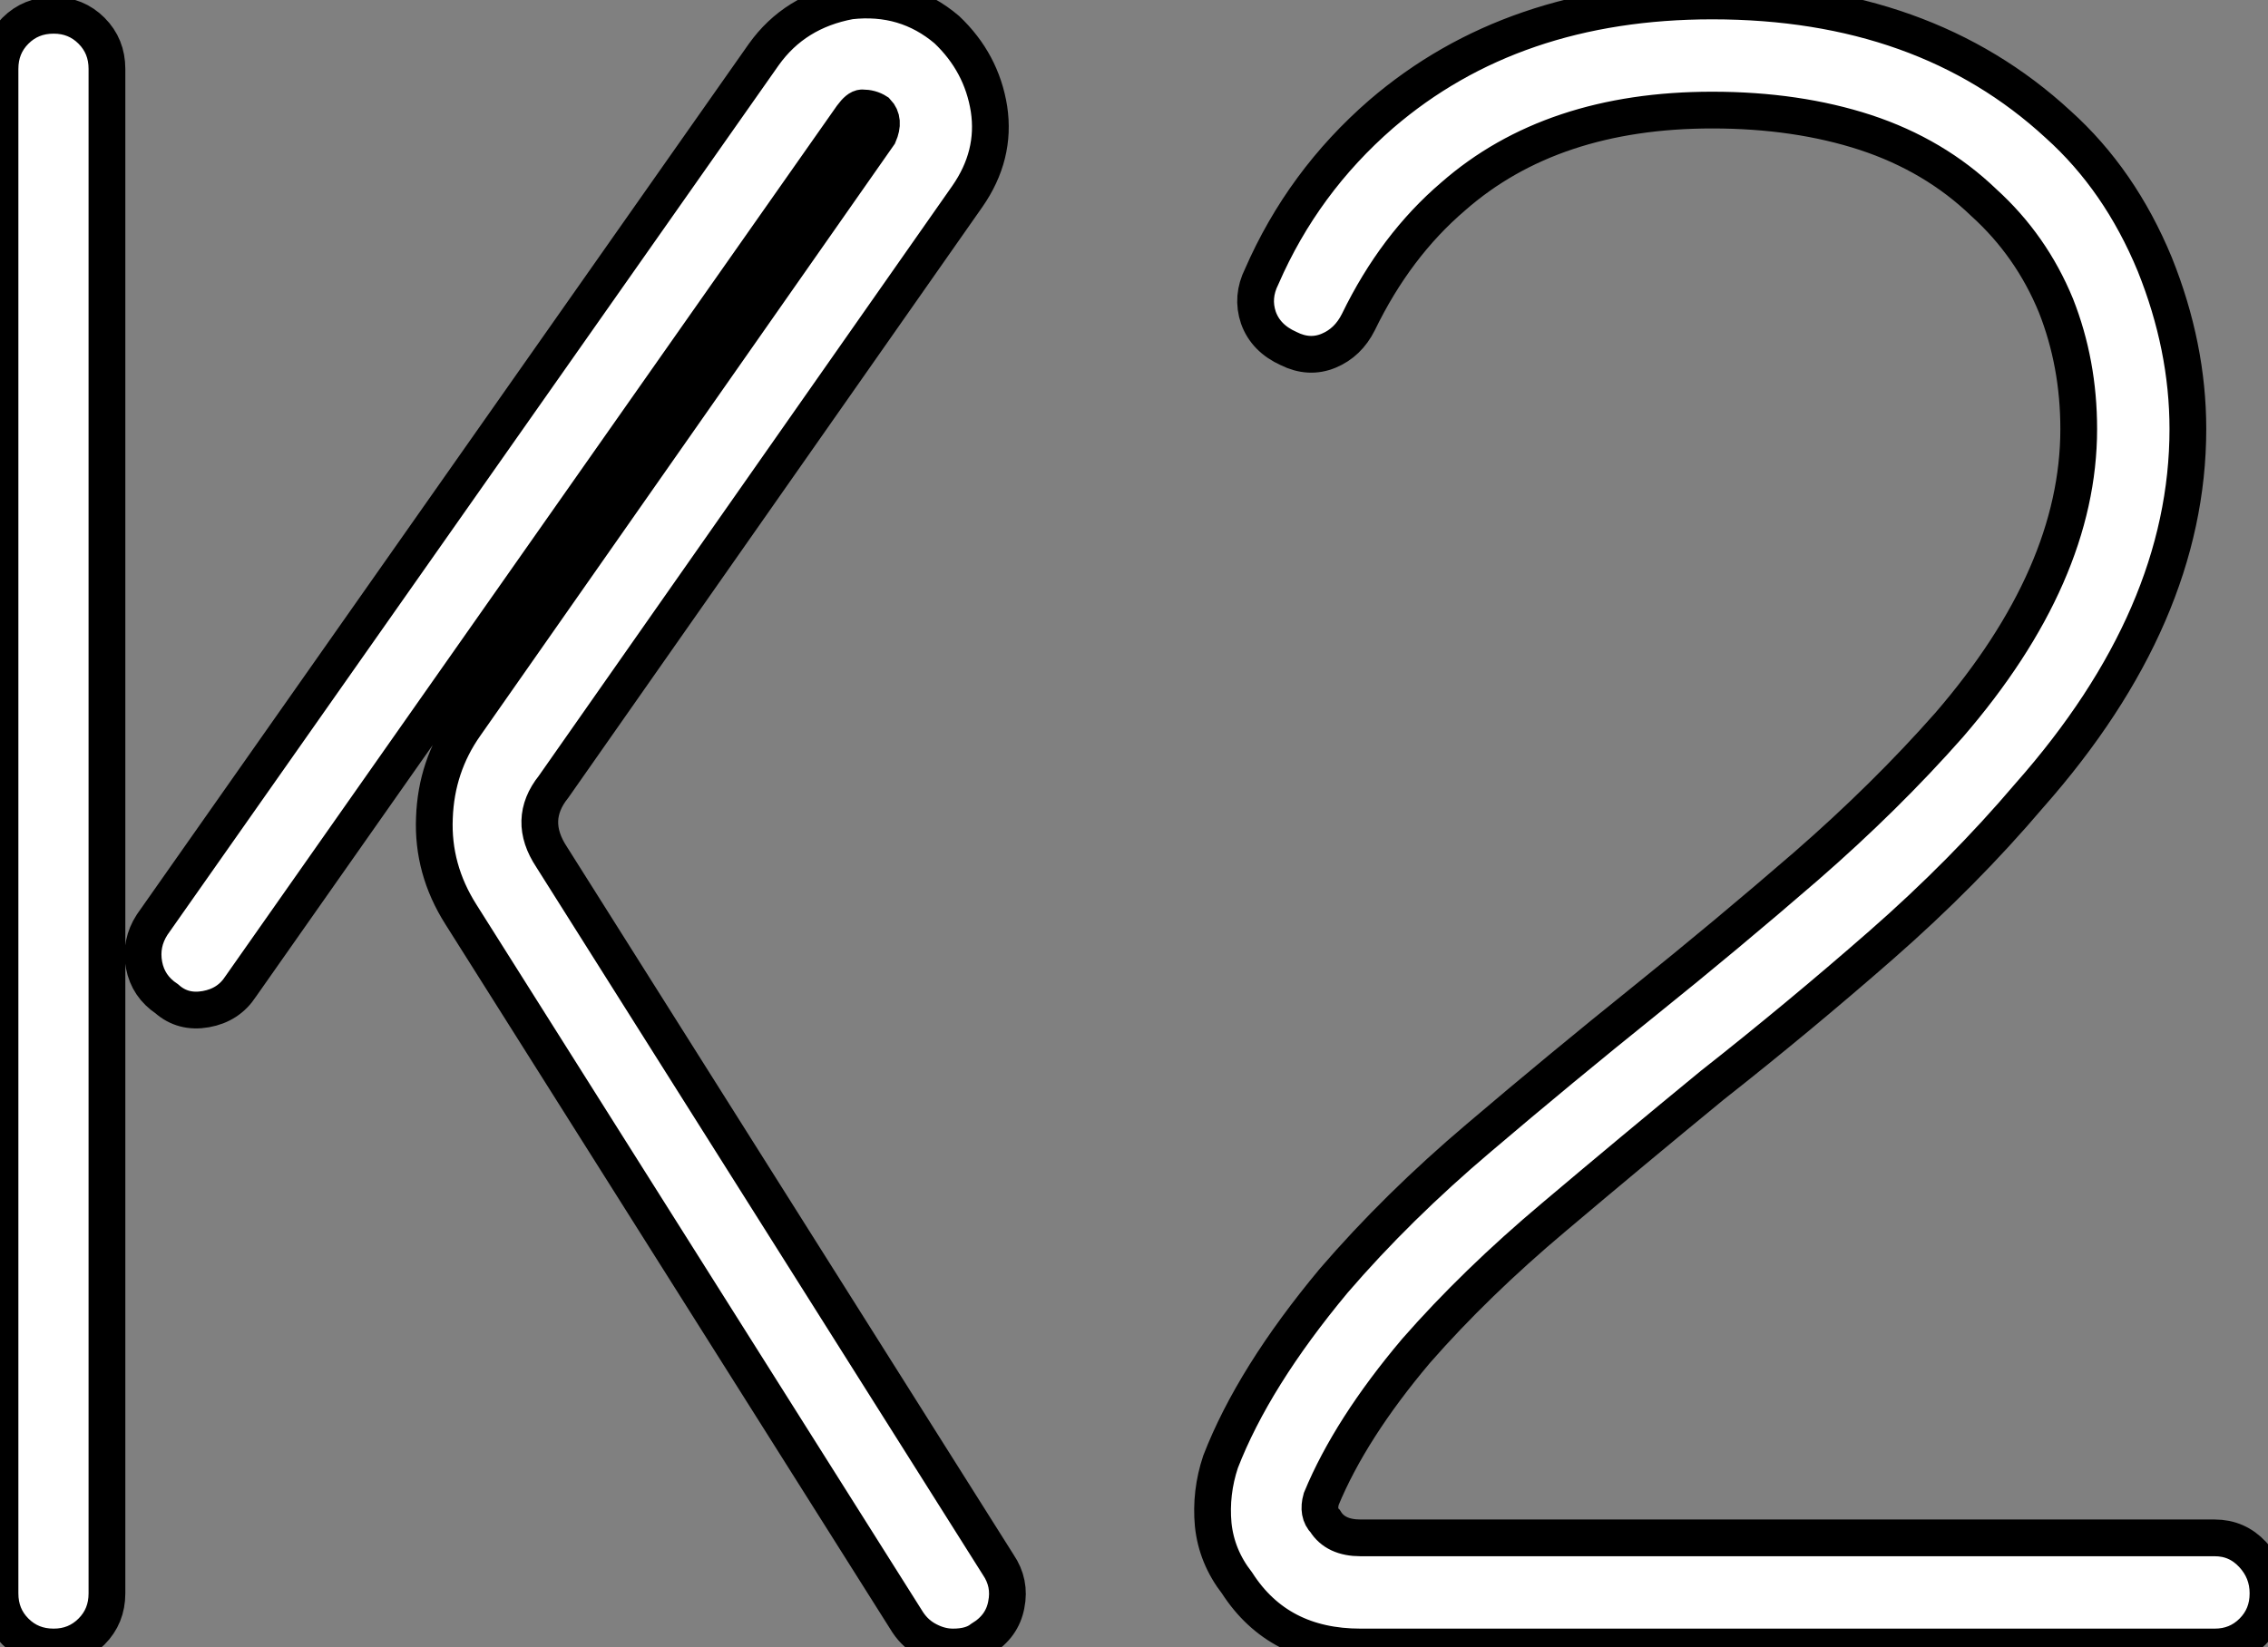 <?xml version="1.0" standalone="no"?>
<svg xmlns="http://www.w3.org/2000/svg" viewBox="2.8 -44.826 61.71 44.826"><rect x="2.8" y="-44.826" width="61.71" height="44.826" fill="#808080" stroke="none"/><path d="M4.26-44.41L4.26-44.41Q4.87-44.41 5.29-43.99Q5.71-43.57 5.71-42.95L5.71-42.95L5.71-1.46Q5.71-0.84 5.29-0.42Q4.87 0 4.26 0L4.26 0Q3.64 0 3.22-0.42Q2.80-0.84 2.80-1.46L2.80-1.46L2.80-42.95Q2.80-43.57 3.22-43.99Q3.64-44.41 4.26-44.41ZM17.81-21.50L29.96-2.24Q30.30-1.74 30.18-1.15Q30.07-0.56 29.51-0.22L29.51-0.22Q29.23 0 28.73 0L28.73 0Q28.39 0 28.06-0.17Q27.72-0.34 27.50-0.67L27.50-0.67L15.34-19.94Q14.56-21.17 14.62-22.57Q14.67-23.97 15.46-25.09L15.46-25.09L26.71-41.16Q26.88-41.55 26.66-41.78L26.66-41.78Q26.49-41.89 26.26-41.89L26.26-41.89Q26.15-41.89 25.98-41.66L25.98-41.66L9.35-17.98Q9.02-17.47 8.40-17.36Q7.78-17.25 7.34-17.64L7.34-17.64Q6.83-17.98 6.72-18.56Q6.61-19.15 6.94-19.66L6.94-19.66L23.58-43.34Q24.42-44.52 25.93-44.80L25.93-44.80Q27.44-44.97 28.56-44.02L28.56-44.02Q29.51-43.12 29.71-41.86Q29.90-40.60 29.12-39.48L29.12-39.48L17.86-23.41Q17.14-22.51 17.81-21.50L17.81-21.50ZM63.06 0L63.06 0L39.82 0Q37.58 0 36.46-1.74L36.46-1.74Q35.90-2.46 35.81-3.33Q35.73-4.20 36.01-5.04L36.01-5.04Q36.90-7.34 39.09-9.97L39.09-9.97Q40.82-11.98 43.04-13.86Q45.25-15.74 47.54-17.58L47.54-17.58Q49.78-19.38 51.94-21.25Q54.10-23.13 55.83-25.09L55.83-25.09Q59.36-29.18 59.36-33.15L59.36-33.15Q59.36-34.94 58.74-36.51L58.74-36.51Q58.07-38.14 56.78-39.31L56.78-39.31Q55.44-40.60 53.56-41.22Q51.69-41.83 49.39-41.83L49.39-41.83Q45.02-41.83 42.34-39.48L42.34-39.48Q40.77-38.14 39.76-36.06L39.76-36.06Q39.48-35.50 38.95-35.28Q38.42-35.06 37.86-35.34L37.86-35.34Q37.24-35.62 37.04-36.18Q36.85-36.74 37.13-37.30L37.13-37.30Q38.25-39.87 40.38-41.72L40.38-41.72Q43.96-44.80 49.39-44.80L49.39-44.80Q55.16-44.80 58.80-41.44L58.80-41.44Q60.48-39.93 61.43-37.63L61.43-37.63Q62.33-35.39 62.33-33.15L62.33-33.15Q62.33-28.06 58.02-23.18L58.02-23.18Q56.22-21.06 53.98-19.10Q51.74-17.14 49.39-15.29L49.39-15.29Q47.21-13.50 45.08-11.70Q42.95-9.91 41.33-8.06L41.33-8.06Q39.54-5.94 38.75-4.03L38.75-4.03Q38.64-3.64 38.86-3.42L38.86-3.42Q39.14-2.97 39.82-2.97L39.82-2.97L63.06-2.97Q63.67-2.97 64.09-2.52Q64.51-2.07 64.51-1.46L64.51-1.46Q64.51-0.84 64.09-0.42Q63.67 0 63.06 0Z" fill="white" stroke="black" transform="scale(1,1)"/></svg>